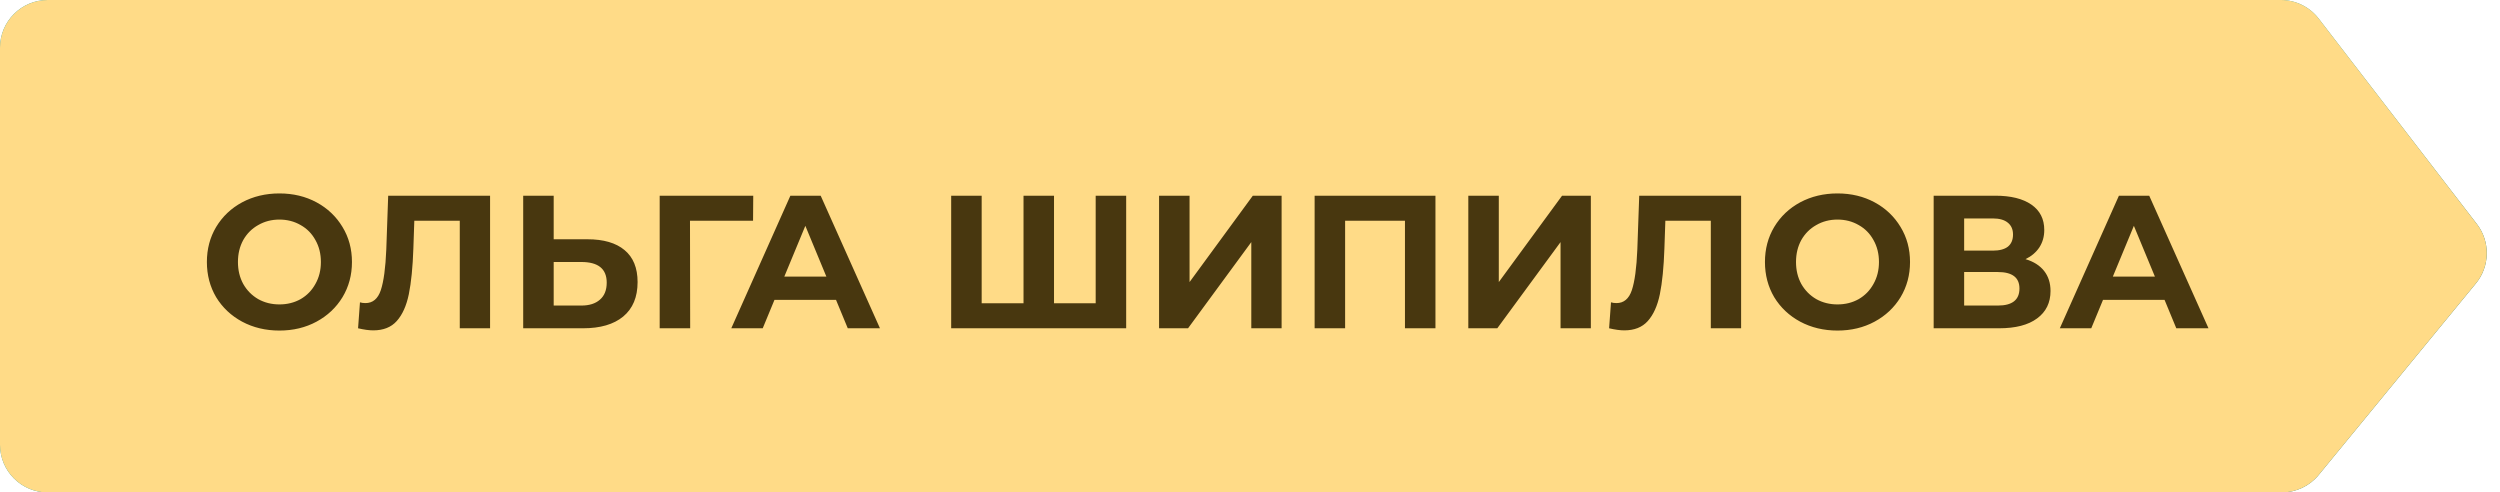 <?xml version="1.0" encoding="UTF-8"?> <svg xmlns="http://www.w3.org/2000/svg" width="198" height="39" viewBox="0 0 198 39" fill="none"><path d="M3.777 39H180.718C181.849 39 182.921 38.493 183.638 37.619L196.094 22.444C197.21 21.085 197.24 19.136 196.168 17.743L183.639 1.473C182.924 0.544 181.818 0 180.646 0H3.777C1.691 0 0 1.691 0 3.777V35.223C0 37.309 1.691 39 3.777 39Z" fill="url(#paint0_linear_231_72)"></path><path d="M3.777 39H180.718C181.849 39 182.921 38.493 183.638 37.619L196.094 22.444C197.21 21.085 197.24 19.136 196.168 17.743L183.639 1.473C182.924 0.544 181.818 0 180.646 0H3.777C1.691 0 0 1.691 0 3.777V35.223C0 37.309 1.691 39 3.777 39Z" fill="#FFDB87"></path><path d="M22.13 26.18C21.04 26.18 20.055 25.945 19.175 25.475C18.305 25.005 17.62 24.36 17.12 23.54C16.63 22.71 16.385 21.78 16.385 20.75C16.385 19.72 16.63 18.795 17.12 17.975C17.62 17.145 18.305 16.495 19.175 16.025C20.055 15.555 21.04 15.32 22.13 15.32C23.22 15.32 24.2 15.555 25.07 16.025C25.94 16.495 26.625 17.145 27.125 17.975C27.625 18.795 27.875 19.72 27.875 20.75C27.875 21.78 27.625 22.71 27.125 23.54C26.625 24.36 25.94 25.005 25.07 25.475C24.2 25.945 23.22 26.18 22.13 26.18ZM22.13 24.11C22.75 24.11 23.31 23.97 23.81 23.69C24.31 23.4 24.7 23 24.98 22.49C25.27 21.98 25.415 21.4 25.415 20.75C25.415 20.1 25.27 19.52 24.98 19.01C24.7 18.5 24.31 18.105 23.81 17.825C23.31 17.535 22.75 17.39 22.13 17.39C21.51 17.39 20.95 17.535 20.45 17.825C19.95 18.105 19.555 18.5 19.265 19.01C18.985 19.52 18.845 20.1 18.845 20.75C18.845 21.4 18.985 21.98 19.265 22.49C19.555 23 19.95 23.4 20.45 23.69C20.95 23.97 21.51 24.11 22.13 24.11ZM38.814 15.5V26H36.414V17.48H32.814L32.739 19.67C32.689 21.16 32.569 22.37 32.379 23.3C32.189 24.22 31.869 24.93 31.419 25.43C30.979 25.92 30.359 26.165 29.559 26.165C29.229 26.165 28.829 26.11 28.359 26L28.509 23.945C28.639 23.985 28.784 24.005 28.944 24.005C29.524 24.005 29.929 23.665 30.159 22.985C30.389 22.295 30.534 21.22 30.594 19.76L30.744 15.5H38.814ZM46.522 18.95C47.802 18.95 48.782 19.235 49.462 19.805C50.152 20.375 50.497 21.22 50.497 22.34C50.497 23.53 50.117 24.44 49.357 25.07C48.607 25.69 47.547 26 46.177 26H41.437V15.5H43.852V18.95H46.522ZM46.042 24.2C46.672 24.2 47.162 24.045 47.512 23.735C47.872 23.425 48.052 22.975 48.052 22.385C48.052 21.295 47.382 20.75 46.042 20.75H43.852V24.2H46.042ZM59.642 17.48H54.647L54.662 26H52.247V15.5H59.657L59.642 17.48ZM66.213 23.75H61.338L60.408 26H57.918L62.598 15.5H64.998L69.693 26H67.143L66.213 23.75ZM65.448 21.905L63.783 17.885L62.118 21.905H65.448ZM89.193 15.5V26H75.333V15.5H77.748V24.02H81.063V15.5H83.478V24.02H86.778V15.5H89.193ZM91.798 15.5H94.213V22.34L99.223 15.5H101.503V26H99.103V19.175L94.093 26H91.798V15.5ZM113.688 15.5V26H111.273V17.48H106.533V26H104.118V15.5H113.688ZM116.29 15.5H118.705V22.34L123.715 15.5H125.995V26H123.595V19.175L118.585 26H116.29V15.5ZM137.896 15.5V26H135.496V17.48H131.896L131.821 19.67C131.771 21.16 131.651 22.37 131.461 23.3C131.271 24.22 130.951 24.93 130.501 25.43C130.061 25.92 129.441 26.165 128.641 26.165C128.311 26.165 127.911 26.11 127.441 26L127.591 23.945C127.721 23.985 127.866 24.005 128.026 24.005C128.606 24.005 129.011 23.665 129.241 22.985C129.471 22.295 129.616 21.22 129.676 19.76L129.826 15.5H137.896ZM145.529 26.18C144.439 26.18 143.454 25.945 142.574 25.475C141.704 25.005 141.019 24.36 140.519 23.54C140.029 22.71 139.784 21.78 139.784 20.75C139.784 19.72 140.029 18.795 140.519 17.975C141.019 17.145 141.704 16.495 142.574 16.025C143.454 15.555 144.439 15.32 145.529 15.32C146.619 15.32 147.599 15.555 148.469 16.025C149.339 16.495 150.024 17.145 150.524 17.975C151.024 18.795 151.274 19.72 151.274 20.75C151.274 21.78 151.024 22.71 150.524 23.54C150.024 24.36 149.339 25.005 148.469 25.475C147.599 25.945 146.619 26.18 145.529 26.18ZM145.529 24.11C146.149 24.11 146.709 23.97 147.209 23.69C147.709 23.4 148.099 23 148.379 22.49C148.669 21.98 148.814 21.4 148.814 20.75C148.814 20.1 148.669 19.52 148.379 19.01C148.099 18.5 147.709 18.105 147.209 17.825C146.709 17.535 146.149 17.39 145.529 17.39C144.909 17.39 144.349 17.535 143.849 17.825C143.349 18.105 142.954 18.5 142.664 19.01C142.384 19.52 142.244 20.1 142.244 20.75C142.244 21.4 142.384 21.98 142.664 22.49C142.954 23 143.349 23.4 143.849 23.69C144.349 23.97 144.909 24.11 145.529 24.11ZM160.421 20.525C161.061 20.715 161.551 21.025 161.891 21.455C162.231 21.885 162.401 22.415 162.401 23.045C162.401 23.975 162.046 24.7 161.336 25.22C160.636 25.74 159.631 26 158.321 26H153.146V15.5H158.036C159.256 15.5 160.206 15.735 160.886 16.205C161.566 16.675 161.906 17.345 161.906 18.215C161.906 18.735 161.776 19.195 161.516 19.595C161.256 19.985 160.891 20.295 160.421 20.525ZM155.561 19.85H157.826C158.356 19.85 158.756 19.745 159.026 19.535C159.296 19.315 159.431 18.995 159.431 18.575C159.431 18.165 159.291 17.85 159.011 17.63C158.741 17.41 158.346 17.3 157.826 17.3H155.561V19.85ZM158.231 24.2C159.371 24.2 159.941 23.75 159.941 22.85C159.941 21.98 159.371 21.545 158.231 21.545H155.561V24.2H158.231ZM171.433 23.75H166.558L165.628 26H163.138L167.818 15.5H170.218L174.913 26H172.363L171.433 23.75ZM170.668 21.905L169.003 17.885L167.338 21.905H170.668Z" fill="#48370F"></path><defs><linearGradient id="paint0_linear_231_72" x1="73.734" y1="6.016" x2="174.489" y2="61.06" gradientUnits="userSpaceOnUse"><stop stop-color="#24989B"></stop><stop offset="0.515" stop-color="#58DAD8"></stop><stop offset="1" stop-color="#1E7271"></stop></linearGradient></defs></svg> 